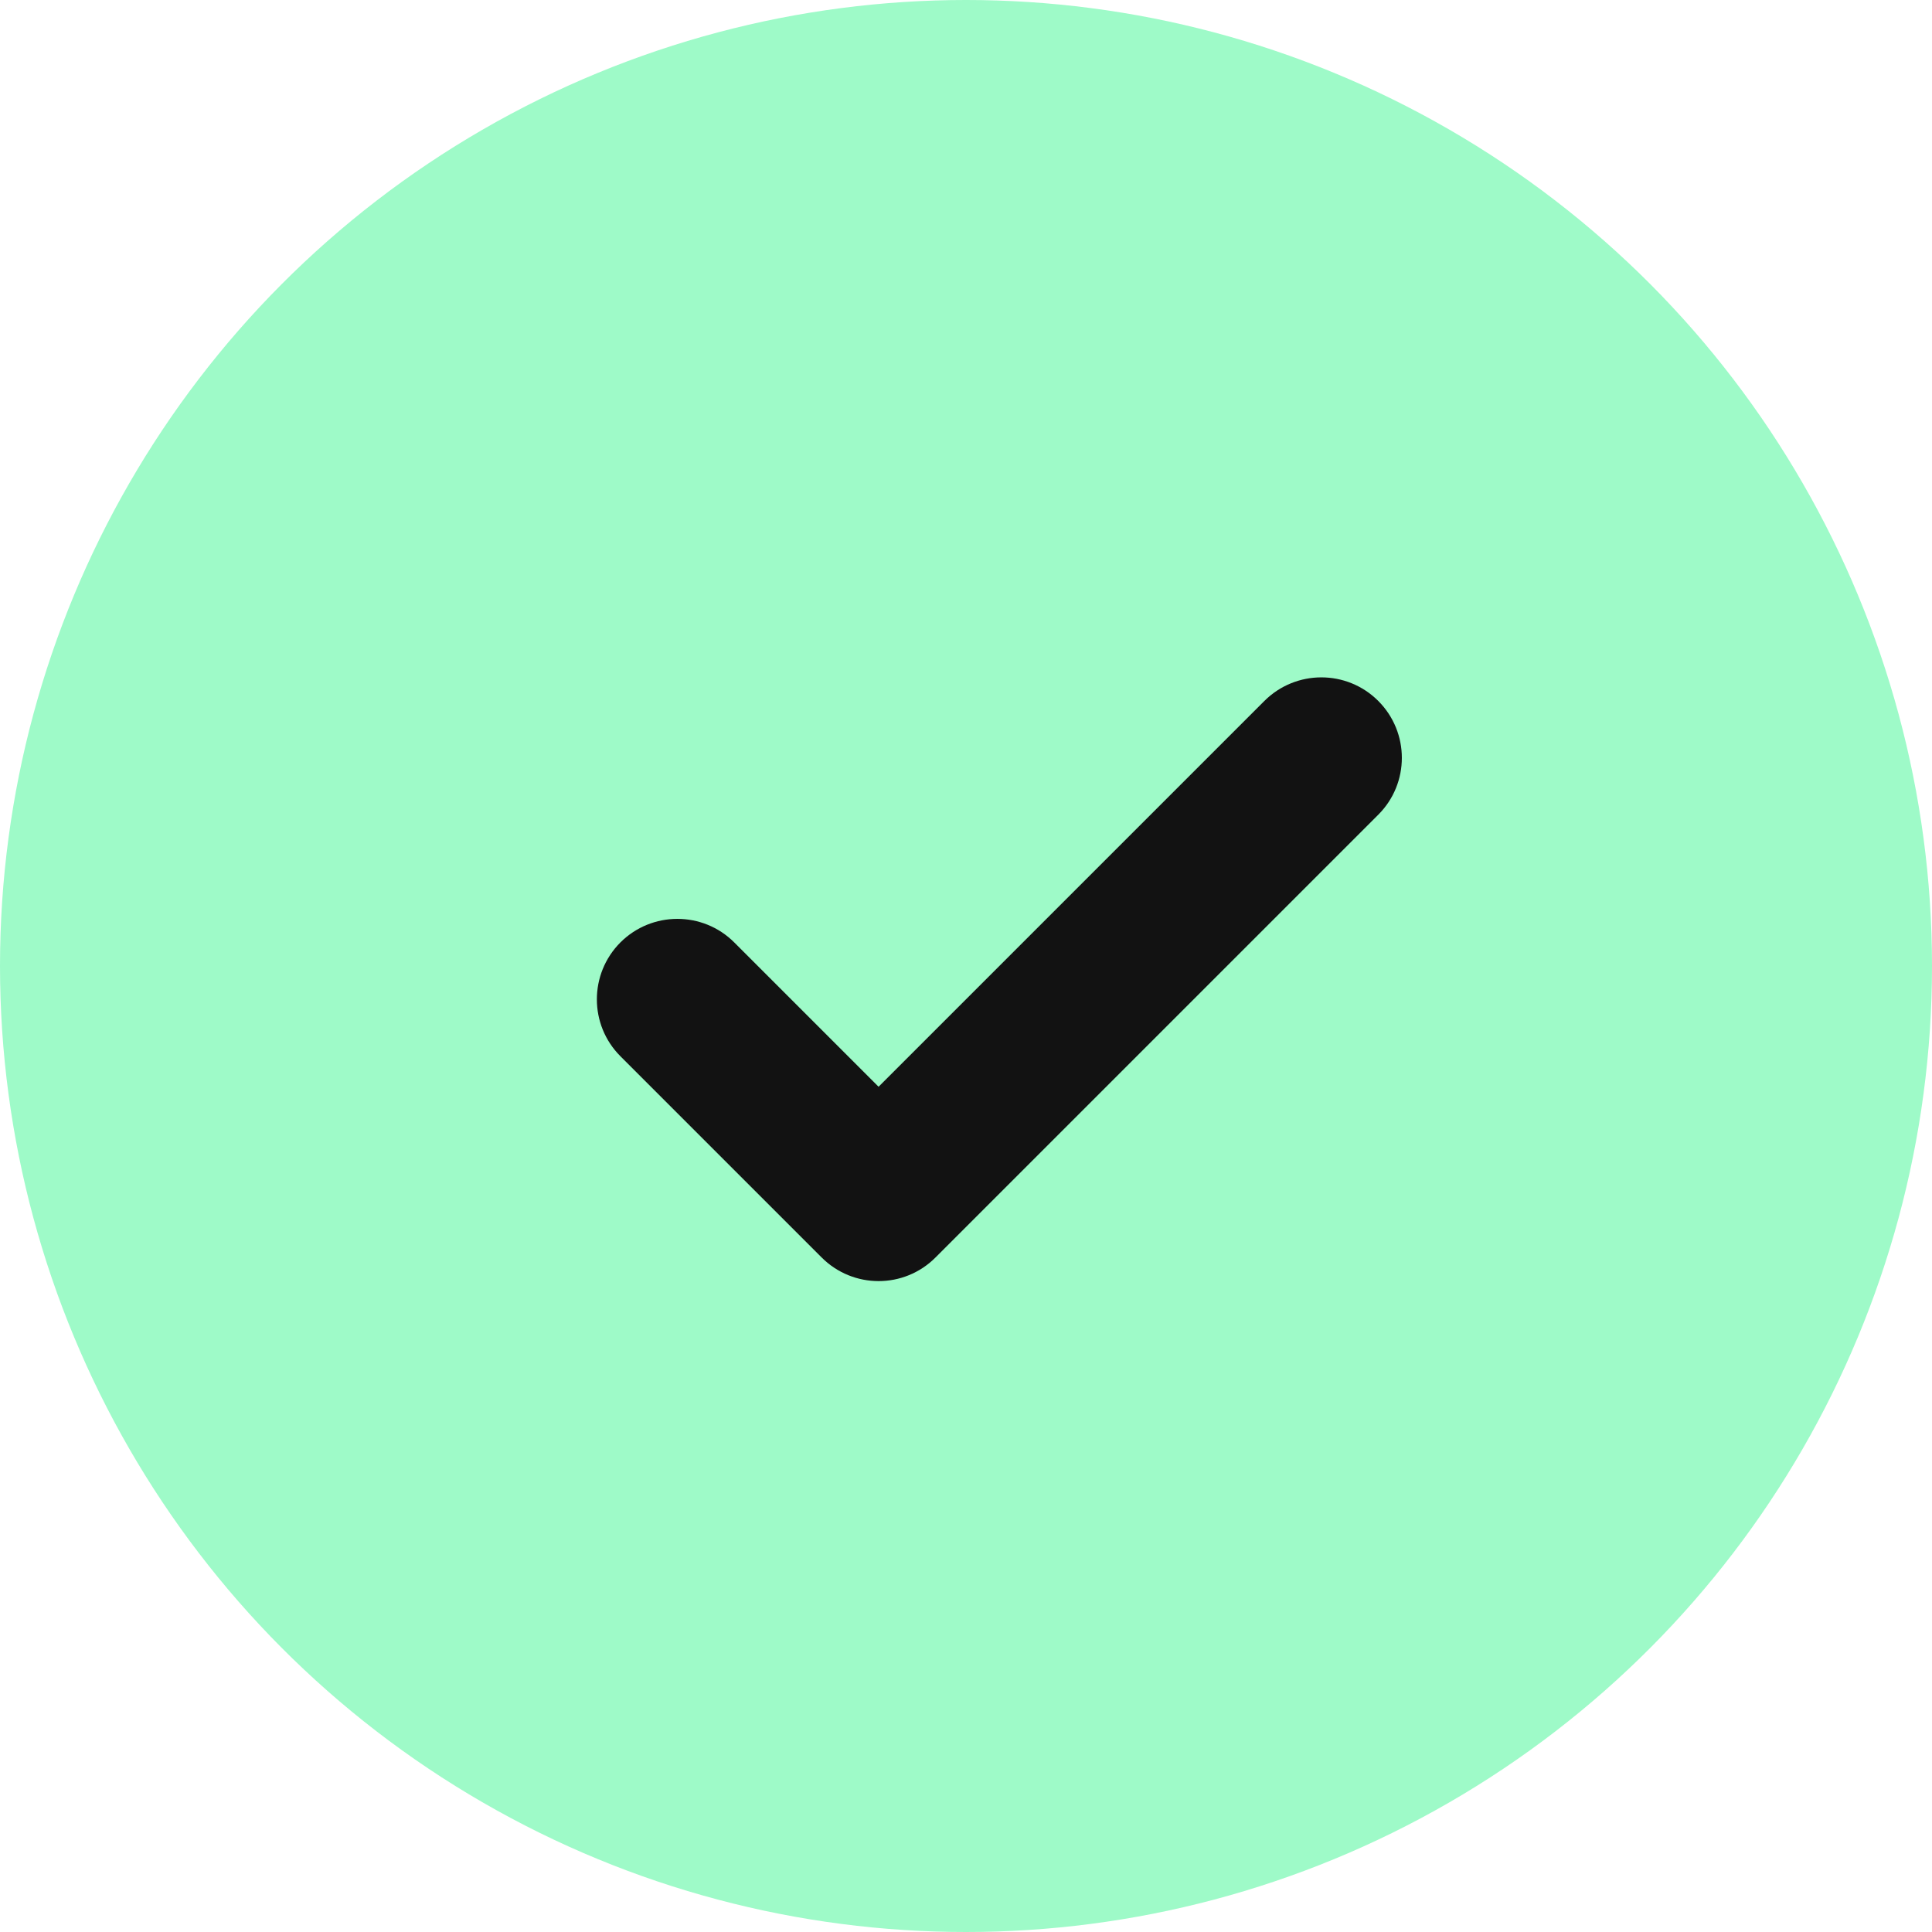 <svg width="24" height="24" viewBox="0 0 24 24" fill="none" xmlns="http://www.w3.org/2000/svg">
<g id="Frame 59903" clip-path="url(#clip0_179_5610)">
<circle id="Ellipse 242" cx="12" cy="12" r="12" fill="#9EFAC8"/>
<path id="Vector (Stroke)" fill-rule="evenodd" clip-rule="evenodd" d="M17.121 8.707C17.512 9.098 17.512 9.731 17.121 10.121L11.621 15.621C11.231 16.012 10.598 16.012 10.207 15.621L7.707 13.121C7.317 12.731 7.317 12.098 7.707 11.707C8.098 11.317 8.731 11.317 9.121 11.707L10.914 13.5L15.707 8.707C16.098 8.317 16.731 8.317 17.121 8.707Z" fill="#121212"/>
</g>
<defs>
<clipPath id="clip0_179_5610">
<rect width="24" height="24" fill="white"/>
</clipPath>
</defs>
</svg>
